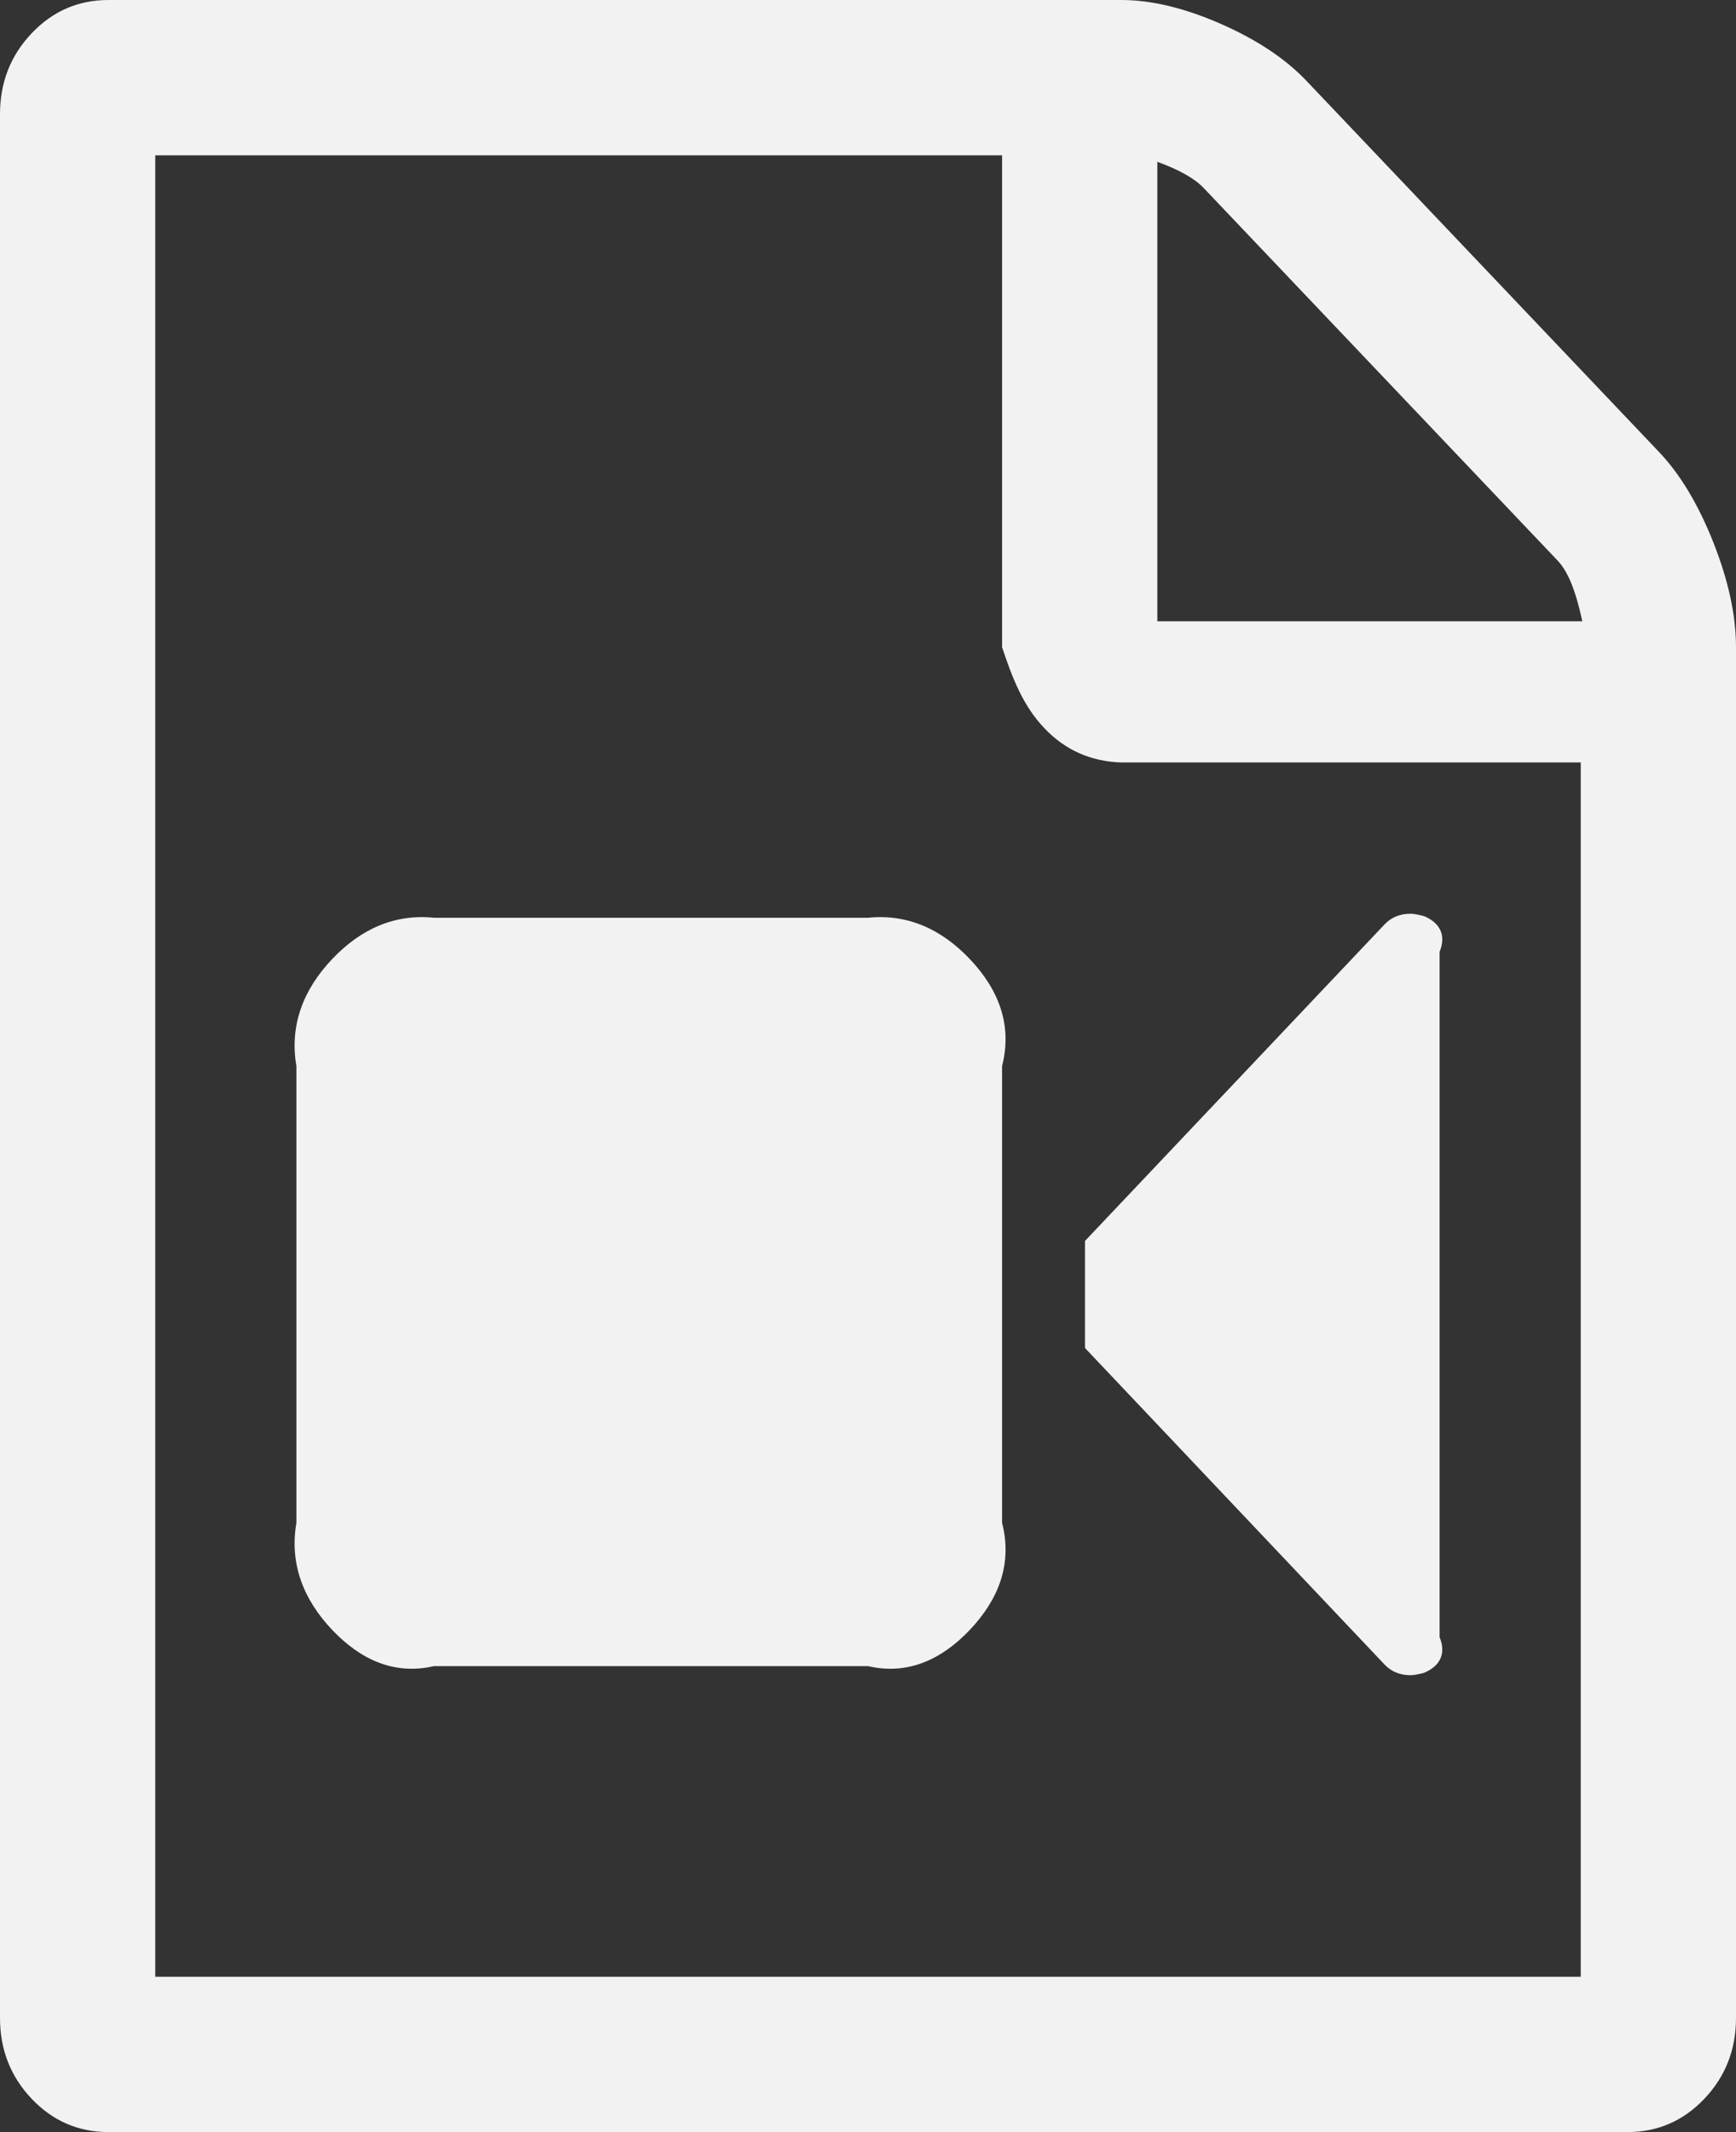 ﻿<?xml version="1.0" encoding="utf-8"?>
<svg version="1.1" xmlns:xlink="http://www.w3.org/1999/xlink" width="123px" height="151px" xmlns="http://www.w3.org/2000/svg">
  <rect width="100%" height="100%" fill="#333333" stroke="none"/>
  <g transform="matrix(1 0 0 1 -1366 -1371 )">
    <path d="M 92.57 5.73  L 117.555 32.02  C 119.049 33.593  120.331 35.728  121.398 38.424  C 122.466 41.121  123 43.592  123 45.839  L 123 142.911  C 123 145.158  122.253 147.068  120.758 148.641  C 119.263 150.214  117.448 151  115.312 151  L 7.688 151  C 5.552 151  3.737 150.214  2.242 148.641  C 0.747 147.068  0 145.158  0 142.911  L 0 8.089  C 0 5.842  0.747 3.932  2.242 2.359  C 3.737 0.786  5.552 0  7.688 0  L 79.438 0  C 81.573 0  83.922 0.562  86.484 1.685  C 89.047 2.809  91.076 4.157  92.57 5.73  Z M 85.283 13.314  C 84.643 12.64  83.548 12.022  82 11.46  L 82 44  L 112.109 44  C 111.576 41.514  110.988 40.362  110.348 39.688  L 85.283 13.314  Z M 11 140  L 112 140  L 112 54  L 79.438 54  C 77.302 53.929  75.487 53.142  73.992 51.569  C 72.497 49.996  71.75 48.086  71 45.839  L 71 11  L 11 11  L 11 140  Z M 30.75 65  L 61.5 65  C 64.276 64.714  66.678 65.782  68.707 67.916  C 70.736 70.051  71.75 72.579  71 75.5  L 71 107.857  C 71.75 110.778  70.736 113.306  68.707 115.441  C 66.678 117.576  64.276 118.643  61.5 118  L 30.75 118  C 27.974 118.643  25.572 117.576  23.543 115.441  C 21.514 113.306  20.5 110.778  21 107.857  L 21 75.5  C 20.5 72.579  21.514 70.051  23.543 67.916  C 25.572 65.782  27.974 64.714  30.75 65  Z M 99.938 64.714  C 100.151 64.714  100.471 64.77  100.898 64.883  C 101.966 65.332  102.5 66.175  102 67.411  L 102 115.946  C 102.5 117.182  101.966 118.025  100.898 118.474  C 100.471 118.587  100.151 118.643  99.938 118.643  C 99.19 118.643  98.576 118.39  98.096 117.884  L 76.875 95.47  L 76.875 87.887  L 98.096 65.473  C 98.576 64.967  99.19 64.714  99.938 64.714  Z " fill-rule="nonzero" fill="#f2f2f2" stroke="none" transform="matrix(1 0 0 1 1366 1371 )" />
  </g>
</svg>